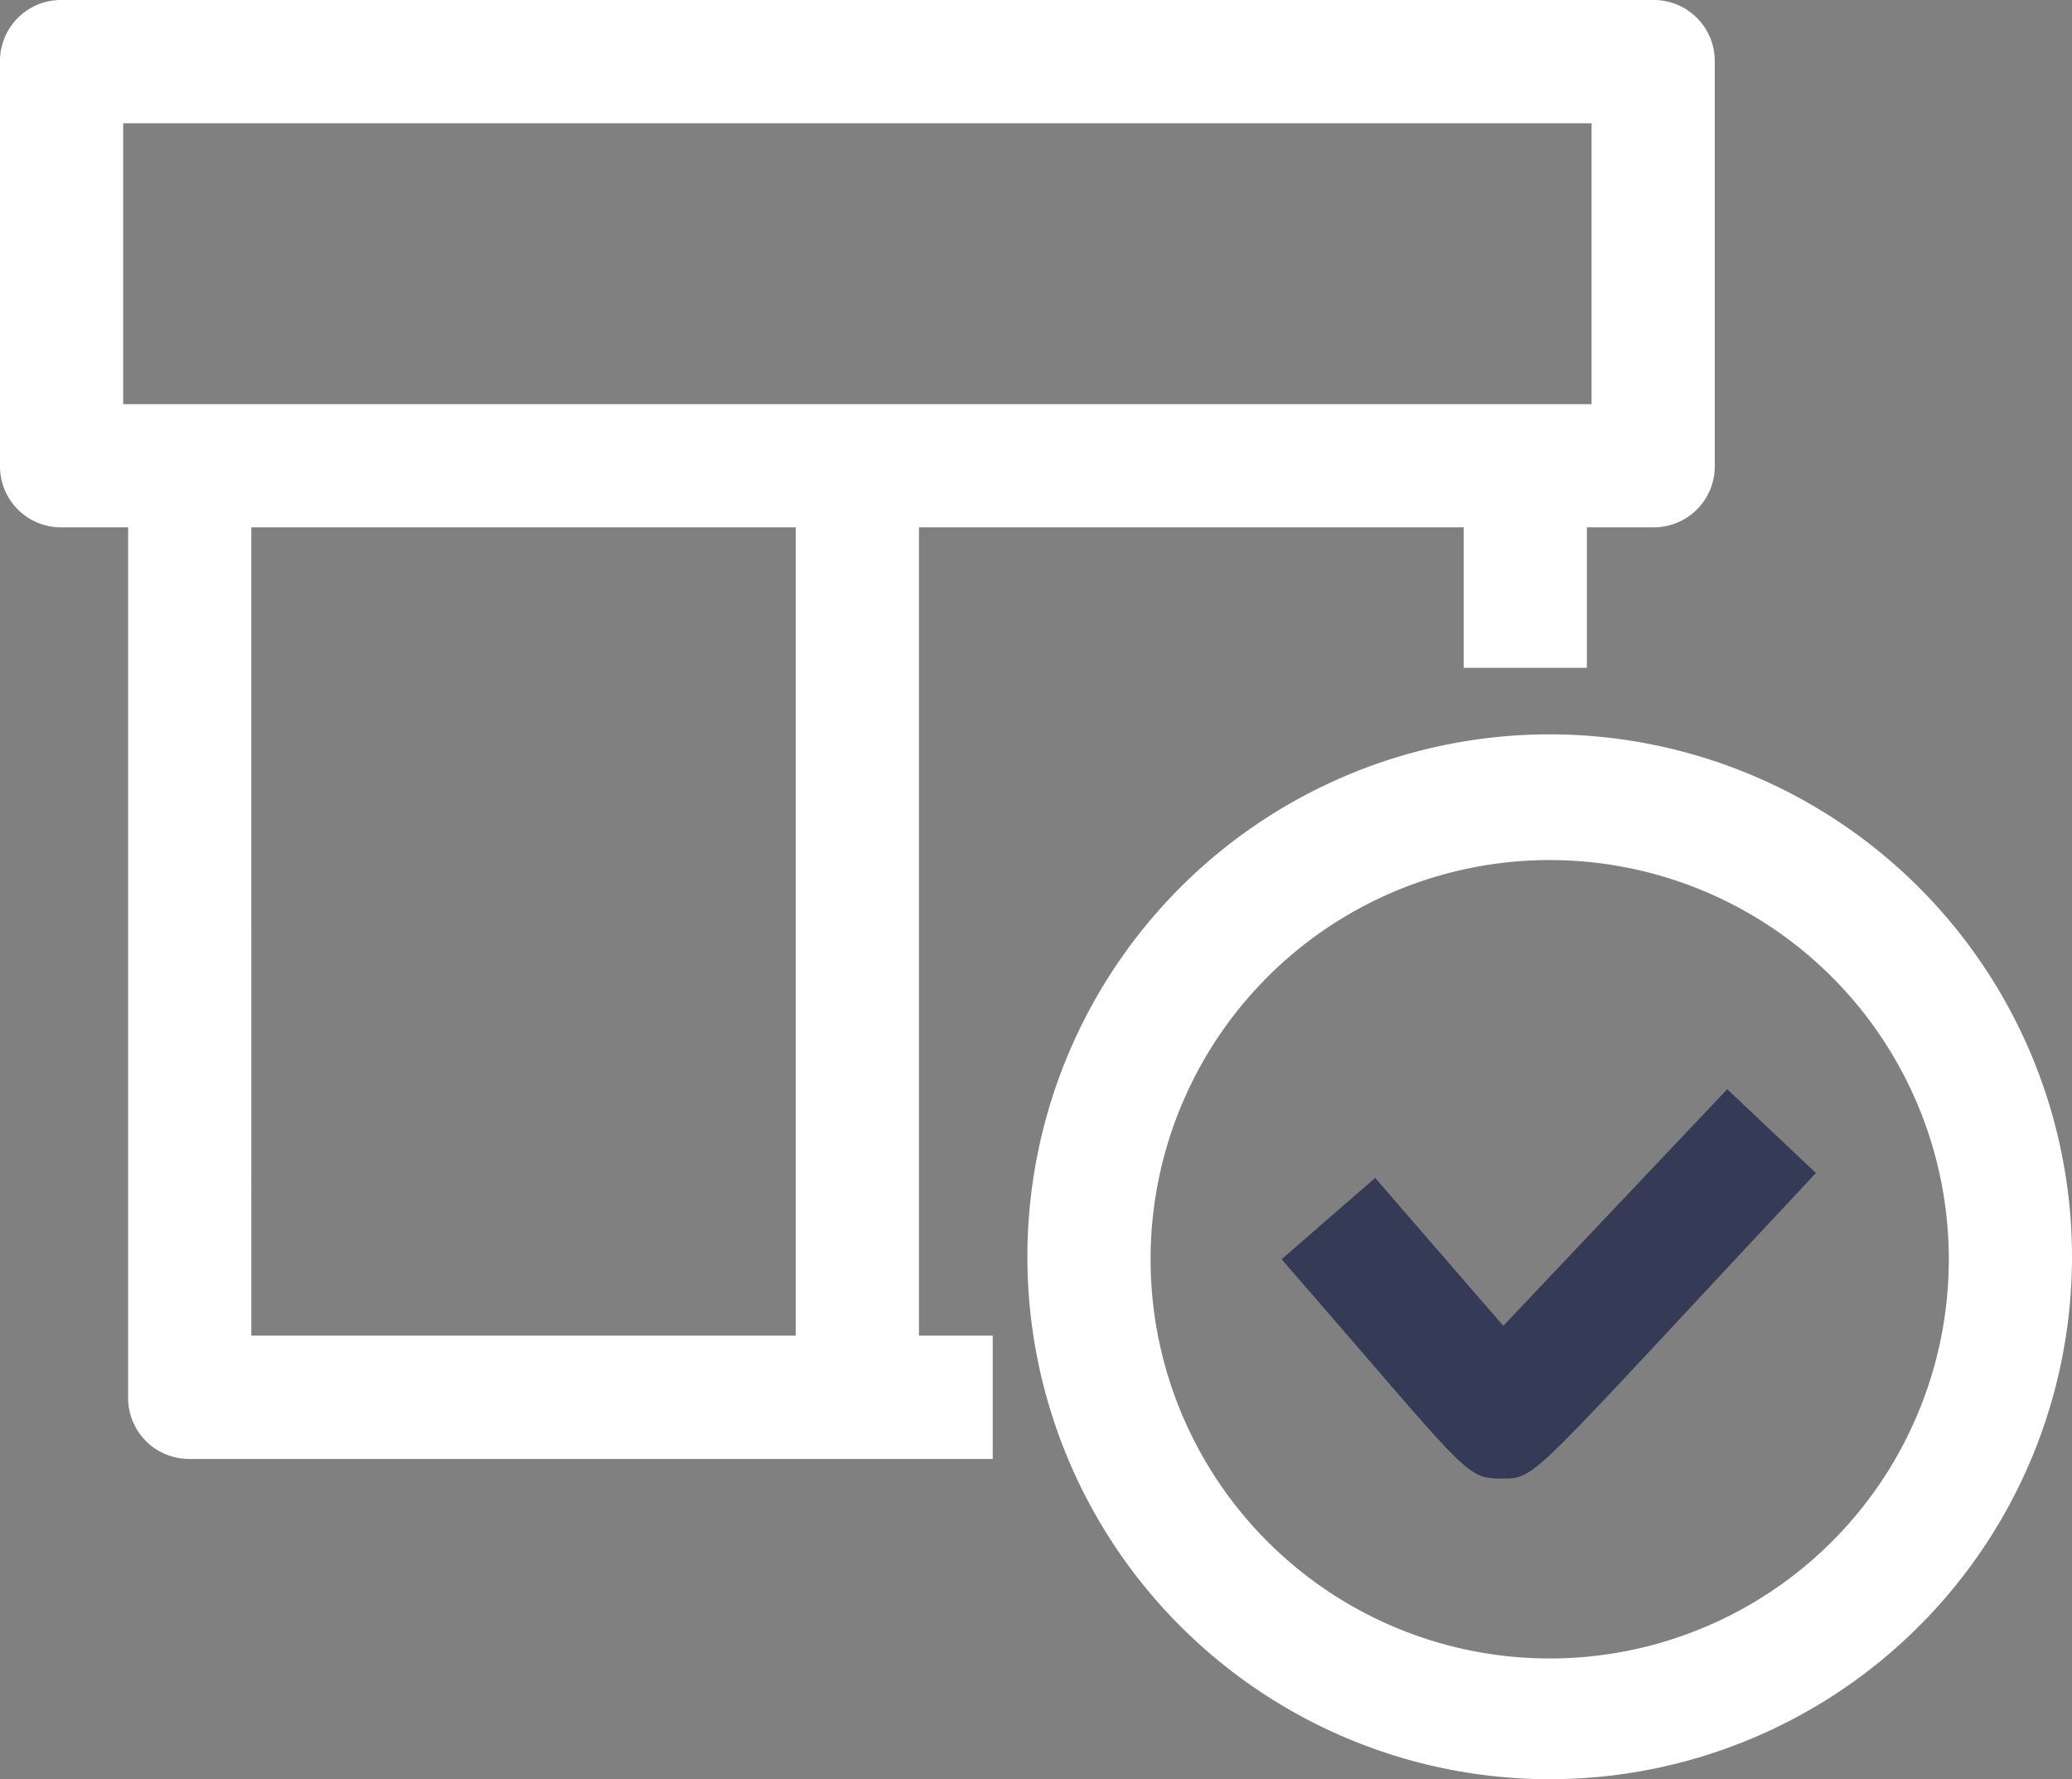 <svg xmlns="http://www.w3.org/2000/svg" viewBox="0 0 40.769 35"><rect x="0" y="0" width="40.769" height="35" fill="#808080" stroke="none"/><defs><style>.a{fill:#fff;}.b{fill:#353b56;}</style></defs><g transform="translate(0)"><path class="a" d="M18.082,10.374H28.8v2.763h2.424V10.374h1.309A1.2,1.2,0,0,0,33.74,9.162V1.212A1.2,1.2,0,0,0,32.528,0H1.212A1.2,1.2,0,0,0,0,1.212v7.95a1.2,1.2,0,0,0,1.212,1.212H2.521V27.486A1.2,1.2,0,0,0,3.733,28.7h15.8V26.274H18.082ZM2.424,2.424H31.316V7.95H2.424Zm2.521,7.95H15.658v15.9H4.945Zm25.547,4.072A10.277,10.277,0,1,0,40.769,24.723,10.282,10.282,0,0,0,30.492,14.446Zm0,18.179a7.853,7.853,0,1,1,7.853-7.853A7.851,7.851,0,0,1,30.492,32.625Z" transform="translate(0)"/><path class="b" d="M94.8,73.12l1.745,1.648c-5.72,6.108-5.478,6.011-6.2,6.011s-.679-.145-4.314-4.314l1.842-1.6,2.521,2.909Z" transform="translate(-60.815 -51.693)"/></g></svg>